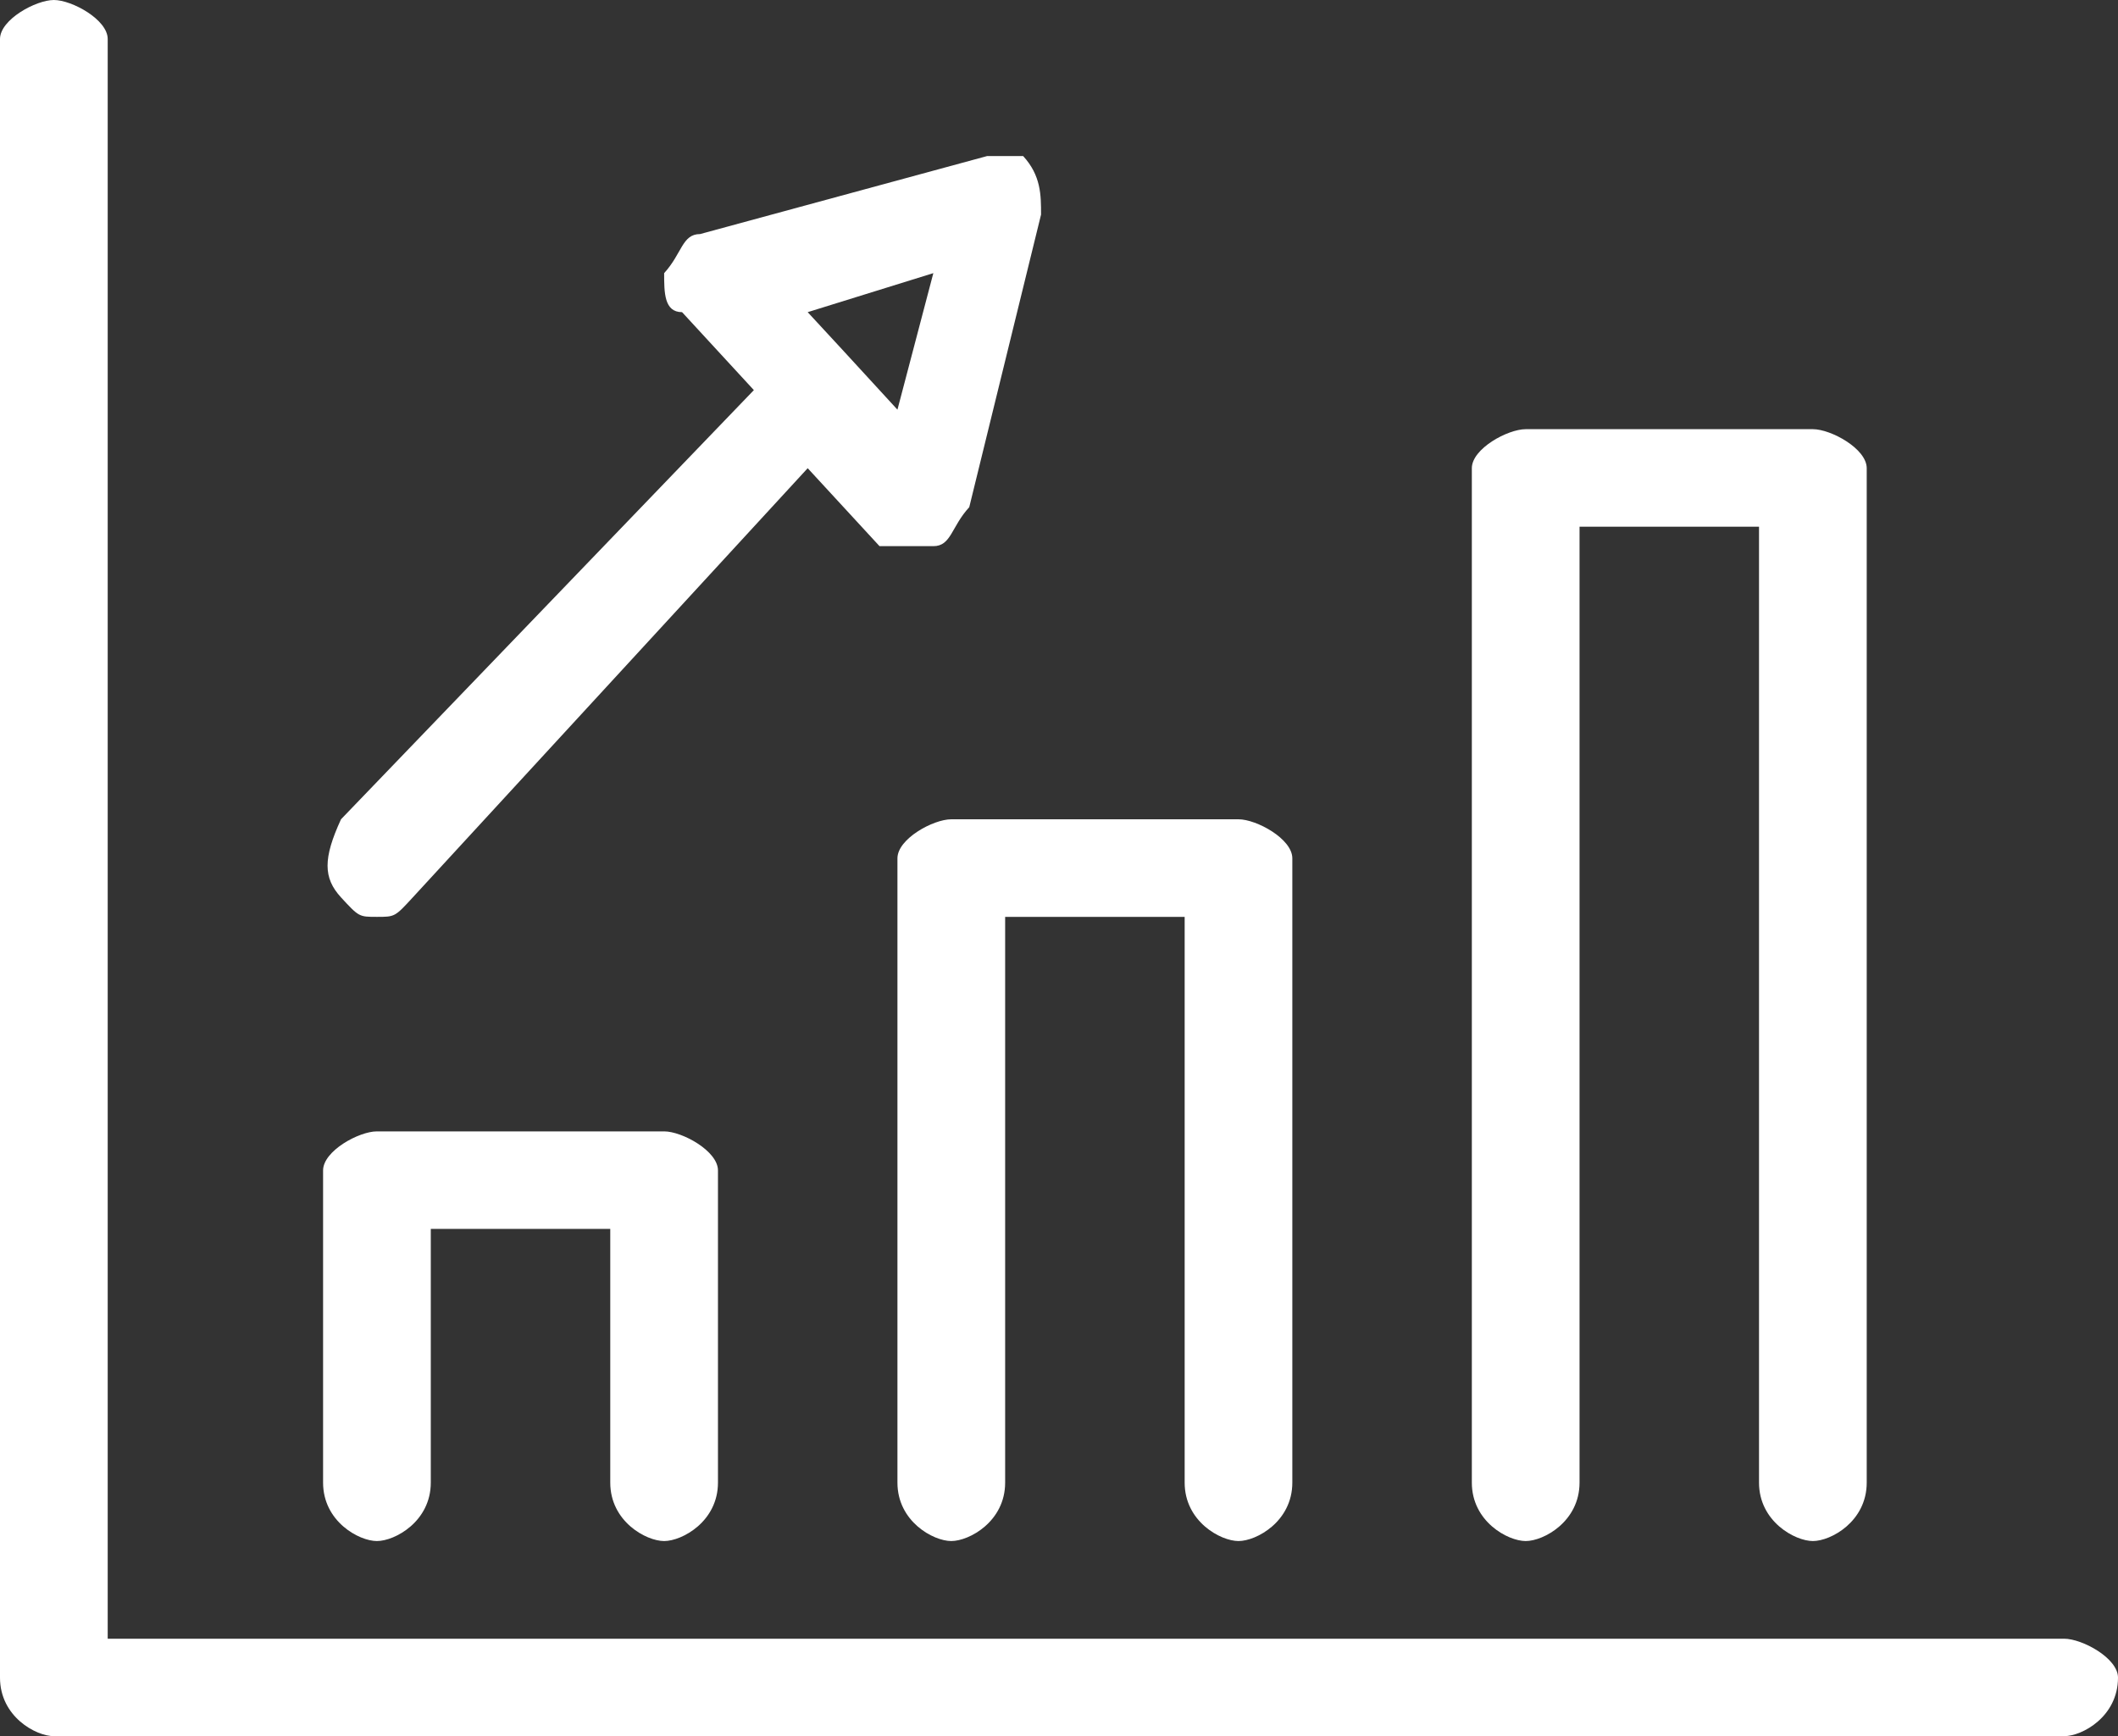 <?xml version="1.0" encoding="UTF-8"?>
<svg width="61px" height="50px" viewBox="0 0 61 50" version="1.1" xmlns="http://www.w3.org/2000/svg" xmlns:xlink="http://www.w3.org/1999/xlink">
    <rect x="0" y="0" width="61" height="50" fill="#333333" stroke="none"/>
    <!-- Generator: Sketch 51.2 (57519) - http://www.bohemiancoding.com/sketch -->
    <title>icon-Fill 1</title>
    <desc>Created with Sketch.</desc>
    <defs></defs>
    <g id="Symbols" stroke="none" stroke-width="1" fill="none" fill-rule="evenodd">
        <g id="icon/Invest" transform="translate(-20, -30)" fill="#FFFFFF">
            <path d="M46.881,37.866 L45.847,41.798 L44.298,40.111 L43.262,38.99 L46.881,37.866 Z M30.855,56.405 C31.373,56.405 31.373,56.405 31.889,55.844 L43.262,43.484 L45.331,45.729 L46.365,45.729 L46.881,45.729 C47.397,45.729 47.397,45.168 47.915,44.607 L49.983,36.18 C49.983,35.619 49.983,35.057 49.467,34.494 L48.431,34.494 L40.162,36.741 C39.644,36.741 39.644,37.302 39.128,37.866 C39.128,38.427 39.128,38.99 39.644,38.99 L41.712,41.235 L29.821,53.595 C29.305,54.719 29.305,55.281 29.821,55.844 C30.339,56.405 30.339,56.405 30.855,56.405 Z M63.942,74.381 C64.458,74.381 65.492,73.818 65.492,72.698 L65.492,45.168 L70.661,45.168 L70.661,72.698 C70.661,73.818 71.697,74.381 72.213,74.381 C72.731,74.381 73.763,73.818 73.763,72.698 L73.763,43.484 C73.763,42.921 72.731,42.36 72.213,42.36 L63.942,42.36 C63.424,42.36 62.39,42.921 62.39,43.484 L62.39,72.698 C62.39,73.818 63.424,74.381 63.942,74.381 Z M45.847,54.719 L45.847,72.698 C45.847,73.818 46.881,74.381 47.397,74.381 C47.915,74.381 48.949,73.818 48.949,72.698 L48.949,56.405 L54.119,56.405 L54.119,72.698 C54.119,73.818 55.154,74.381 55.67,74.381 C56.186,74.381 57.22,73.818 57.22,72.698 L57.22,54.719 C57.22,54.156 56.186,53.595 55.67,53.595 L47.397,53.595 C46.881,53.595 45.847,54.156 45.847,54.719 Z M30.855,74.381 C31.373,74.381 32.407,73.818 32.407,72.698 L32.407,65.391 L37.576,65.391 L37.576,72.698 C37.576,73.818 38.61,74.381 39.128,74.381 C39.644,74.381 40.678,73.818 40.678,72.698 L40.678,63.708 C40.678,63.146 39.644,62.583 39.128,62.583 L30.855,62.583 C30.339,62.583 29.305,63.146 29.305,63.708 L29.305,72.698 C29.305,73.818 30.339,74.381 30.855,74.381 Z M79.45,77.194 L23.102,77.194 L23.102,31.124 C23.102,30.563 22.068,30 21.552,30 C21.034,30 20,30.563 20,31.124 L20,78.314 C20,79.439 21.034,80 21.552,80 L79.45,80 C79.966,80 81,79.439 81,78.314 C81,77.751 79.966,77.194 79.45,77.194 Z" id="Fill-1"></path>
        </g>
    </g>
</svg>
